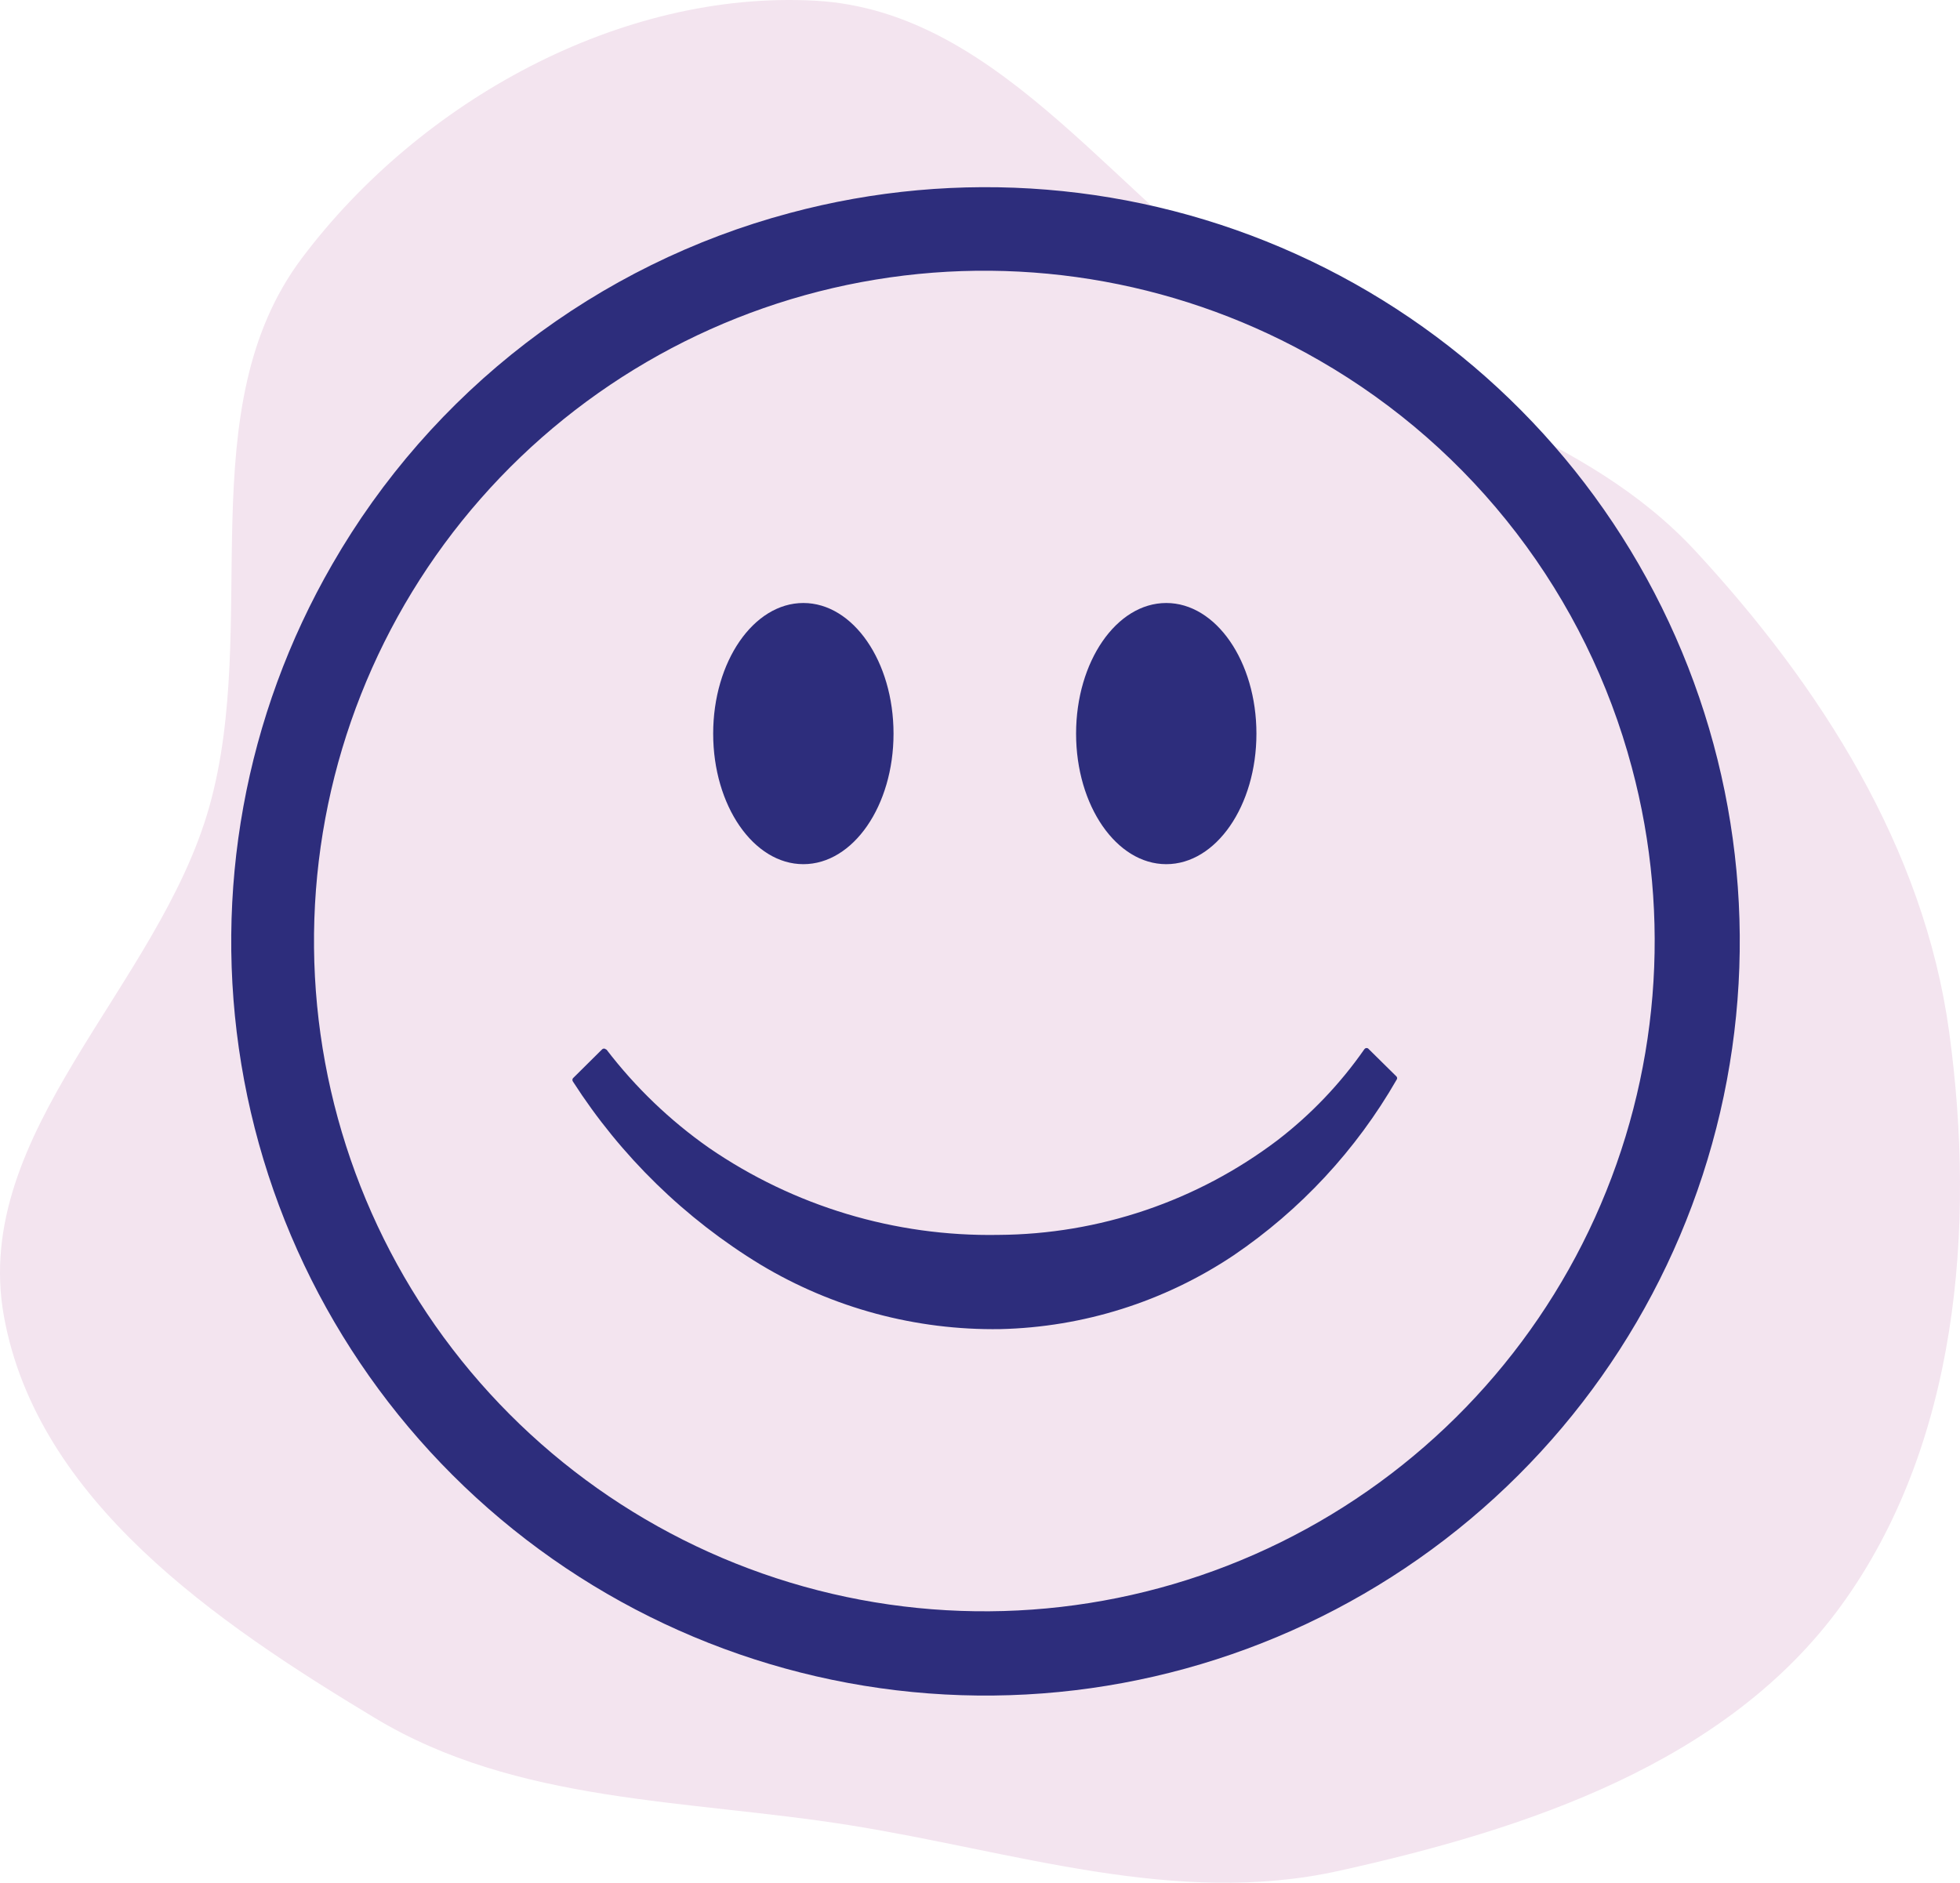 <svg width="178" height="171" viewBox="0 0 178 171" fill="none" xmlns="http://www.w3.org/2000/svg">
<path fill-rule="evenodd" clip-rule="evenodd" d="M177.004 93.642C179.472 111.546 177.767 131.295 167.197 145.837C156.802 160.139 138.655 166.146 121.558 169.926C106.706 173.209 92.09 168.141 77.073 165.759C62.263 163.41 46.961 163.811 34.065 156.047C19.653 147.371 3.406 136.315 0.361 119.577C-2.684 102.838 14.402 89.638 19.008 73.272C23.663 56.734 17.144 37.112 27.418 23.443C38.155 9.16 56.375 -0.904 74.036 0.064C91.318 1.012 101.885 19.118 116.625 28.336C129.101 36.139 143.965 39.22 153.996 50.069C165.332 62.33 174.707 76.981 177.004 93.642Z" fill="#F3E4EF"/>
<path d="M71.721 19.348C87.027 15.234 103.287 16.555 117.728 23.087C132.169 29.618 143.899 40.955 150.917 55.166C157.936 69.377 159.81 85.582 156.219 101.02C152.628 116.457 143.794 130.172 131.224 139.826C118.654 149.48 103.125 154.477 87.284 153.964C71.442 153.451 56.269 147.461 44.35 137.014C32.43 126.567 24.503 112.31 21.917 96.672C19.332 81.035 22.25 64.985 30.173 51.258C34.655 43.465 40.633 36.634 47.763 31.158C54.894 25.682 63.035 21.668 71.721 19.348ZM55.086 95.335C57.711 98.762 60.844 101.768 64.378 104.248C72.099 109.556 81.283 112.321 90.651 112.159C99.815 112.109 108.716 109.091 116.021 103.558C119.058 101.222 121.719 98.434 123.909 95.29C123.945 95.238 124 95.202 124.063 95.189C124.125 95.177 124.19 95.189 124.243 95.224L126.828 97.775C126.864 97.817 126.883 97.87 126.883 97.925C126.883 97.98 126.864 98.034 126.828 98.076C123.164 104.45 118.096 109.906 112.01 114.031C105.731 118.223 98.388 120.542 90.84 120.716C83.183 120.835 75.645 118.809 69.08 114.867C62.208 110.689 56.378 105 52.033 98.232C52.001 98.188 51.984 98.135 51.984 98.081C51.984 98.027 52.001 97.975 52.033 97.931L54.685 95.302C54.73 95.259 54.79 95.236 54.852 95.236C54.914 95.236 54.974 95.259 55.019 95.302L55.086 95.335ZM105.915 54.767C110.439 54.767 114.104 60.082 114.104 66.633C114.104 73.185 110.439 78.488 105.915 78.488C101.391 78.488 97.726 73.174 97.726 66.633C97.726 60.093 101.391 54.767 105.915 54.767ZM72.957 54.767C77.481 54.767 81.147 60.082 81.147 66.633C81.147 73.185 77.481 78.488 72.957 78.488C68.434 78.488 64.768 73.174 64.768 66.633C64.768 60.093 68.434 54.767 72.957 54.767ZM119.865 32.762C107.67 25.712 93.407 23.109 79.508 25.396C65.609 27.684 52.933 34.721 43.64 45.307C34.348 55.894 29.015 69.375 28.549 83.454C28.083 97.532 32.513 111.337 41.086 122.515C49.658 133.692 61.841 141.552 75.558 144.753C89.276 147.954 103.679 146.3 116.314 140.071C128.948 133.843 139.031 123.425 144.845 110.595C150.66 97.764 151.844 83.315 148.198 69.709C146.141 61.988 142.578 54.75 137.716 48.41C132.854 42.069 126.787 36.752 119.865 32.762Z" fill="#2D2D7C"/>
</svg>
